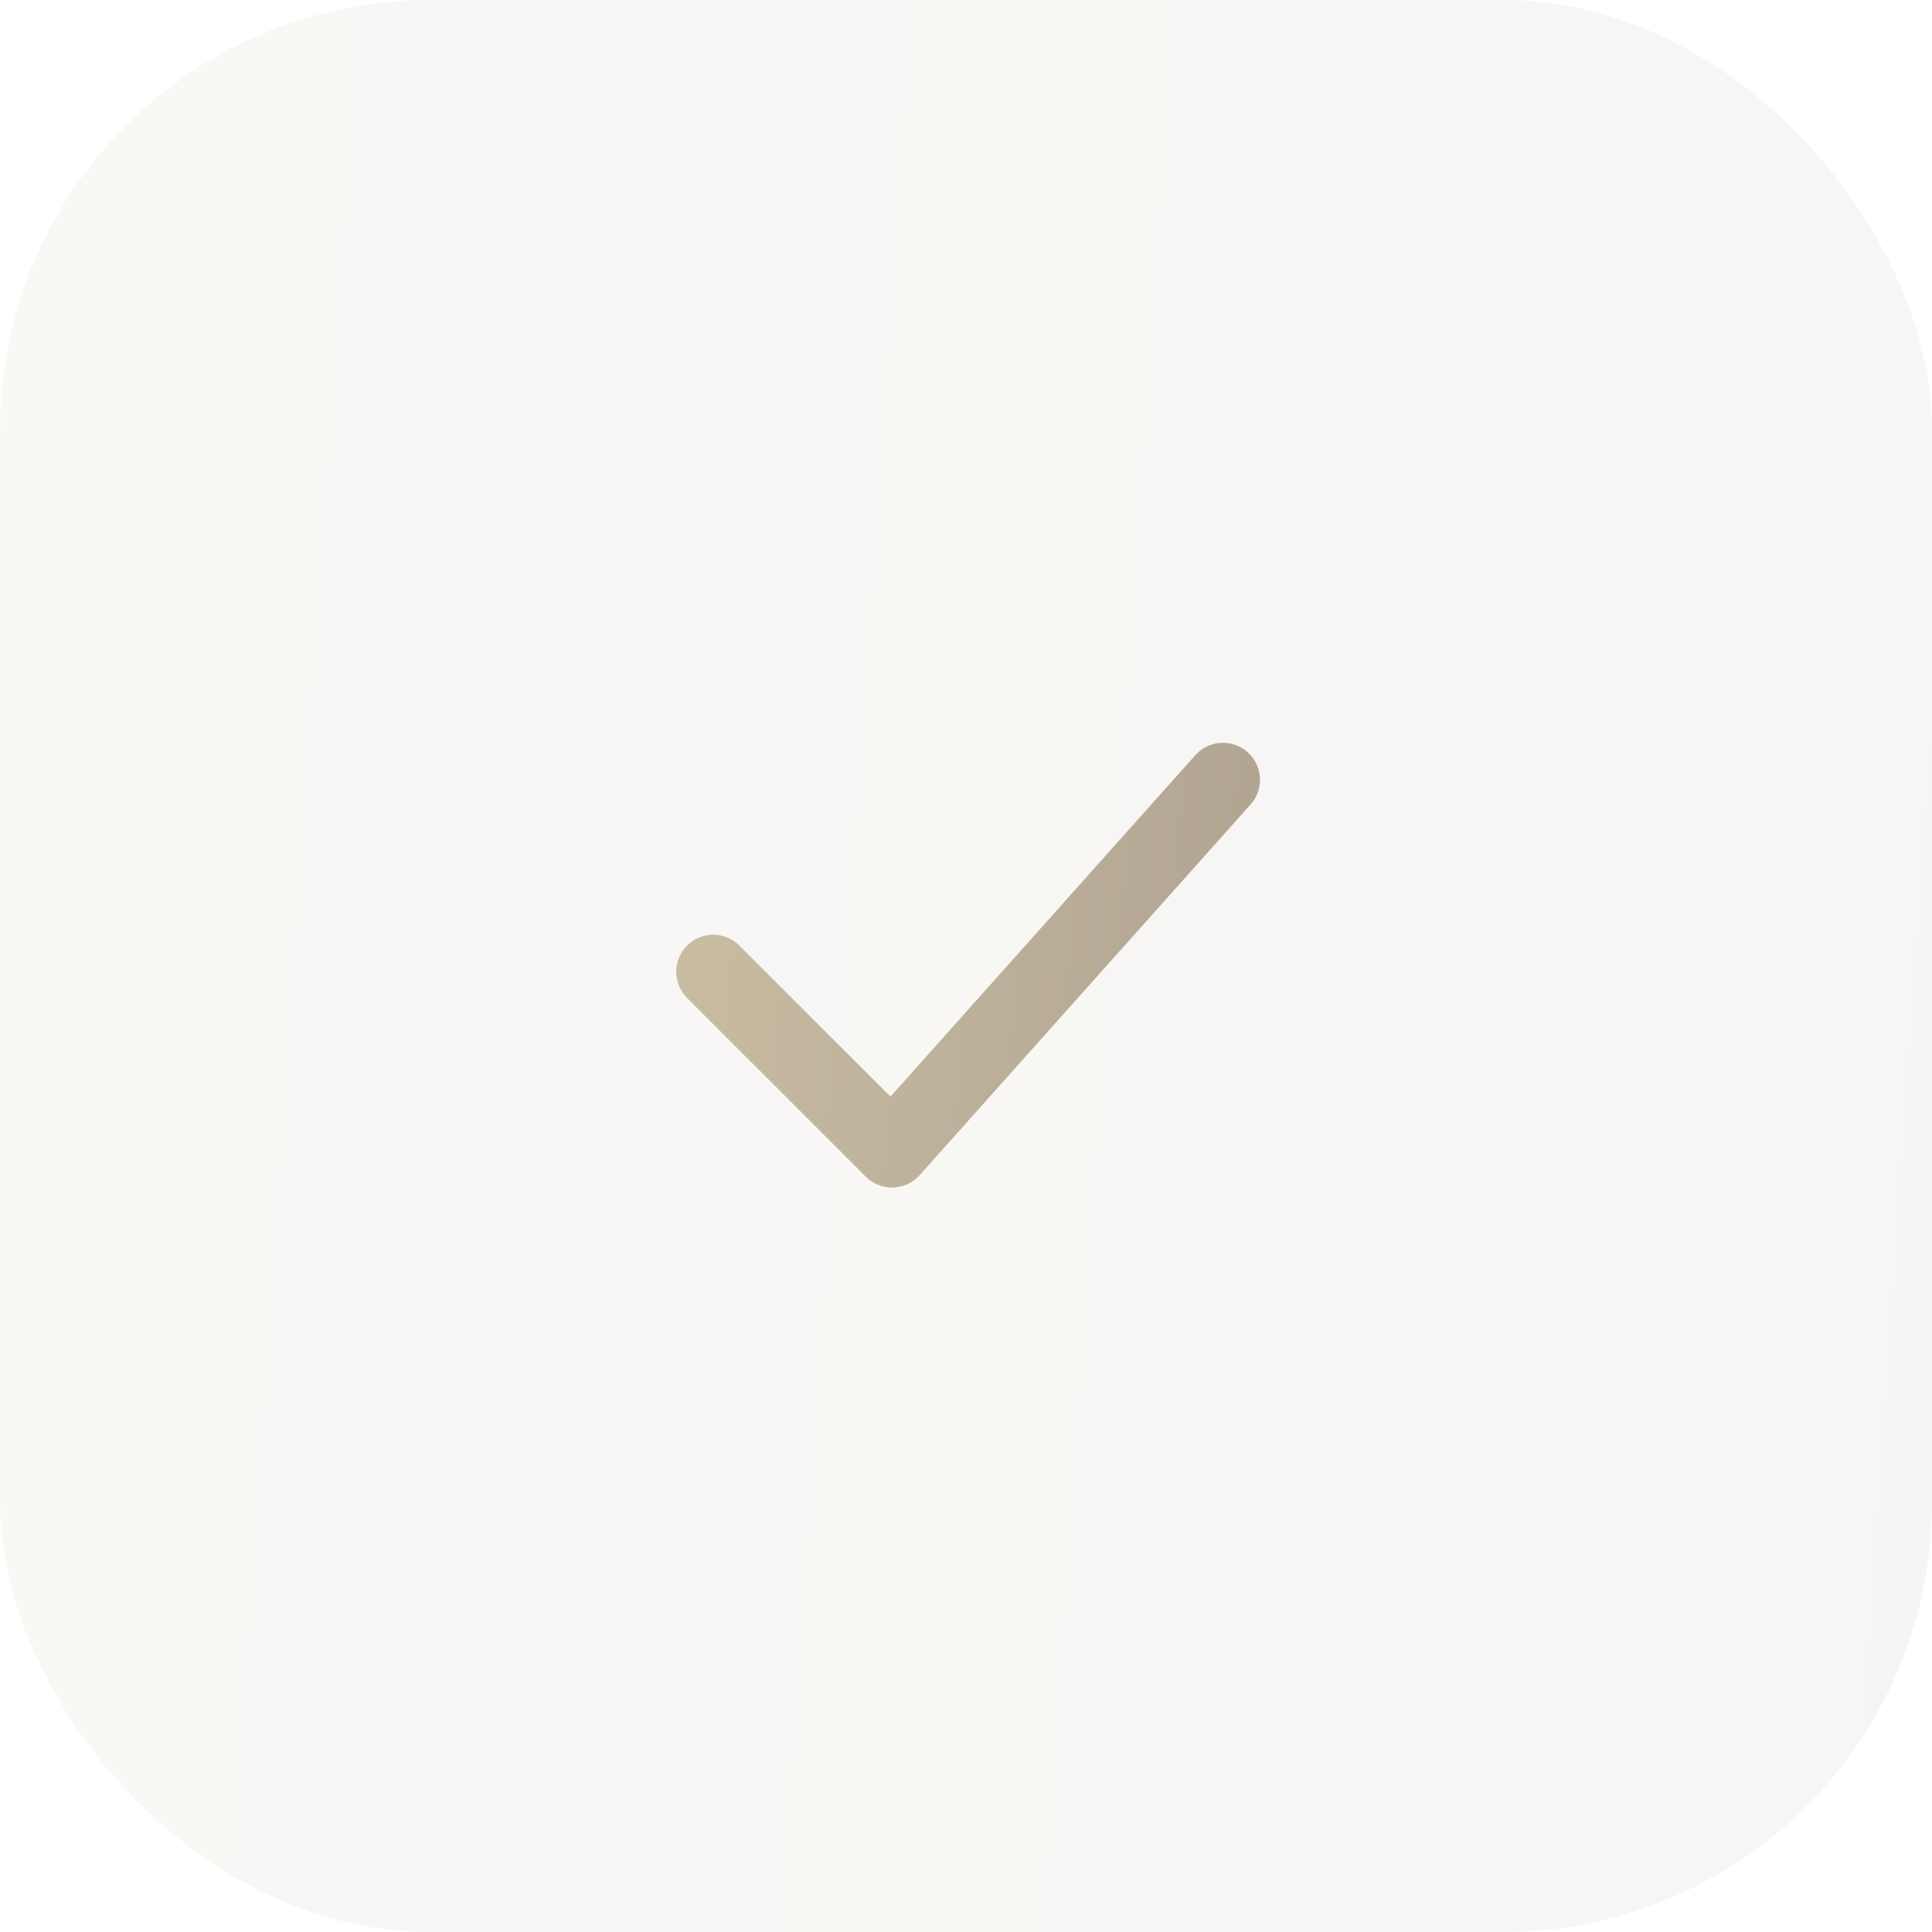 <svg width="54" height="54" viewBox="0 0 54 54" fill="none" xmlns="http://www.w3.org/2000/svg">
<rect opacity="0.1" width="54" height="54" rx="12" fill="url(#paint0_linear_235_141)"/>
<g clip-path="url(#clip0_235_141)">
<path fill-rule="evenodd" clip-rule="evenodd" d="M24.932 33.092C24.809 33.092 24.687 33.068 24.574 33.021C24.46 32.974 24.357 32.905 24.271 32.818L19.274 27.822C19.099 27.647 19 27.409 19 27.161C19 26.913 19.099 26.676 19.274 26.5C19.361 26.413 19.464 26.345 19.577 26.297C19.691 26.25 19.812 26.226 19.935 26.226C20.058 26.226 20.18 26.25 20.293 26.297C20.406 26.345 20.509 26.413 20.596 26.5L24.893 30.796L33.485 21.173C33.65 20.988 33.882 20.876 34.13 20.862C34.377 20.848 34.62 20.933 34.805 21.098C34.99 21.263 35.102 21.495 35.116 21.743C35.13 21.99 35.045 22.233 34.88 22.418L25.629 32.78C25.541 32.878 25.434 32.957 25.314 33.011C25.194 33.064 25.063 33.092 24.932 33.092Z" fill="url(#paint1_linear_235_141)" stroke="url(#paint2_linear_235_141)" stroke-width="0.2"/>
</g>
<defs>
<linearGradient id="paint0_linear_235_141" x1="0.453" y1="3.375" x2="57.179" y2="7.231" gradientUnits="userSpaceOnUse">
<stop stop-color="#C8BDA2"/>
<stop offset="1" stop-color="#B0A492"/>
</linearGradient>
<linearGradient id="paint1_linear_235_141" x1="19.135" y1="21.625" x2="36.01" y2="23.137" gradientUnits="userSpaceOnUse">
<stop stop-color="#C8BDA2"/>
<stop offset="1" stop-color="#B0A492"/>
</linearGradient>
<linearGradient id="paint2_linear_235_141" x1="19.135" y1="21.625" x2="36.01" y2="23.137" gradientUnits="userSpaceOnUse">
<stop stop-color="#C8BDA2"/>
<stop offset="1" stop-color="#B0A492"/>
</linearGradient>
<clipPath id="clip0_235_141">
<rect width="20" height="20" fill="white" transform="translate(17 17)"/>
</clipPath>
</defs>
</svg>
